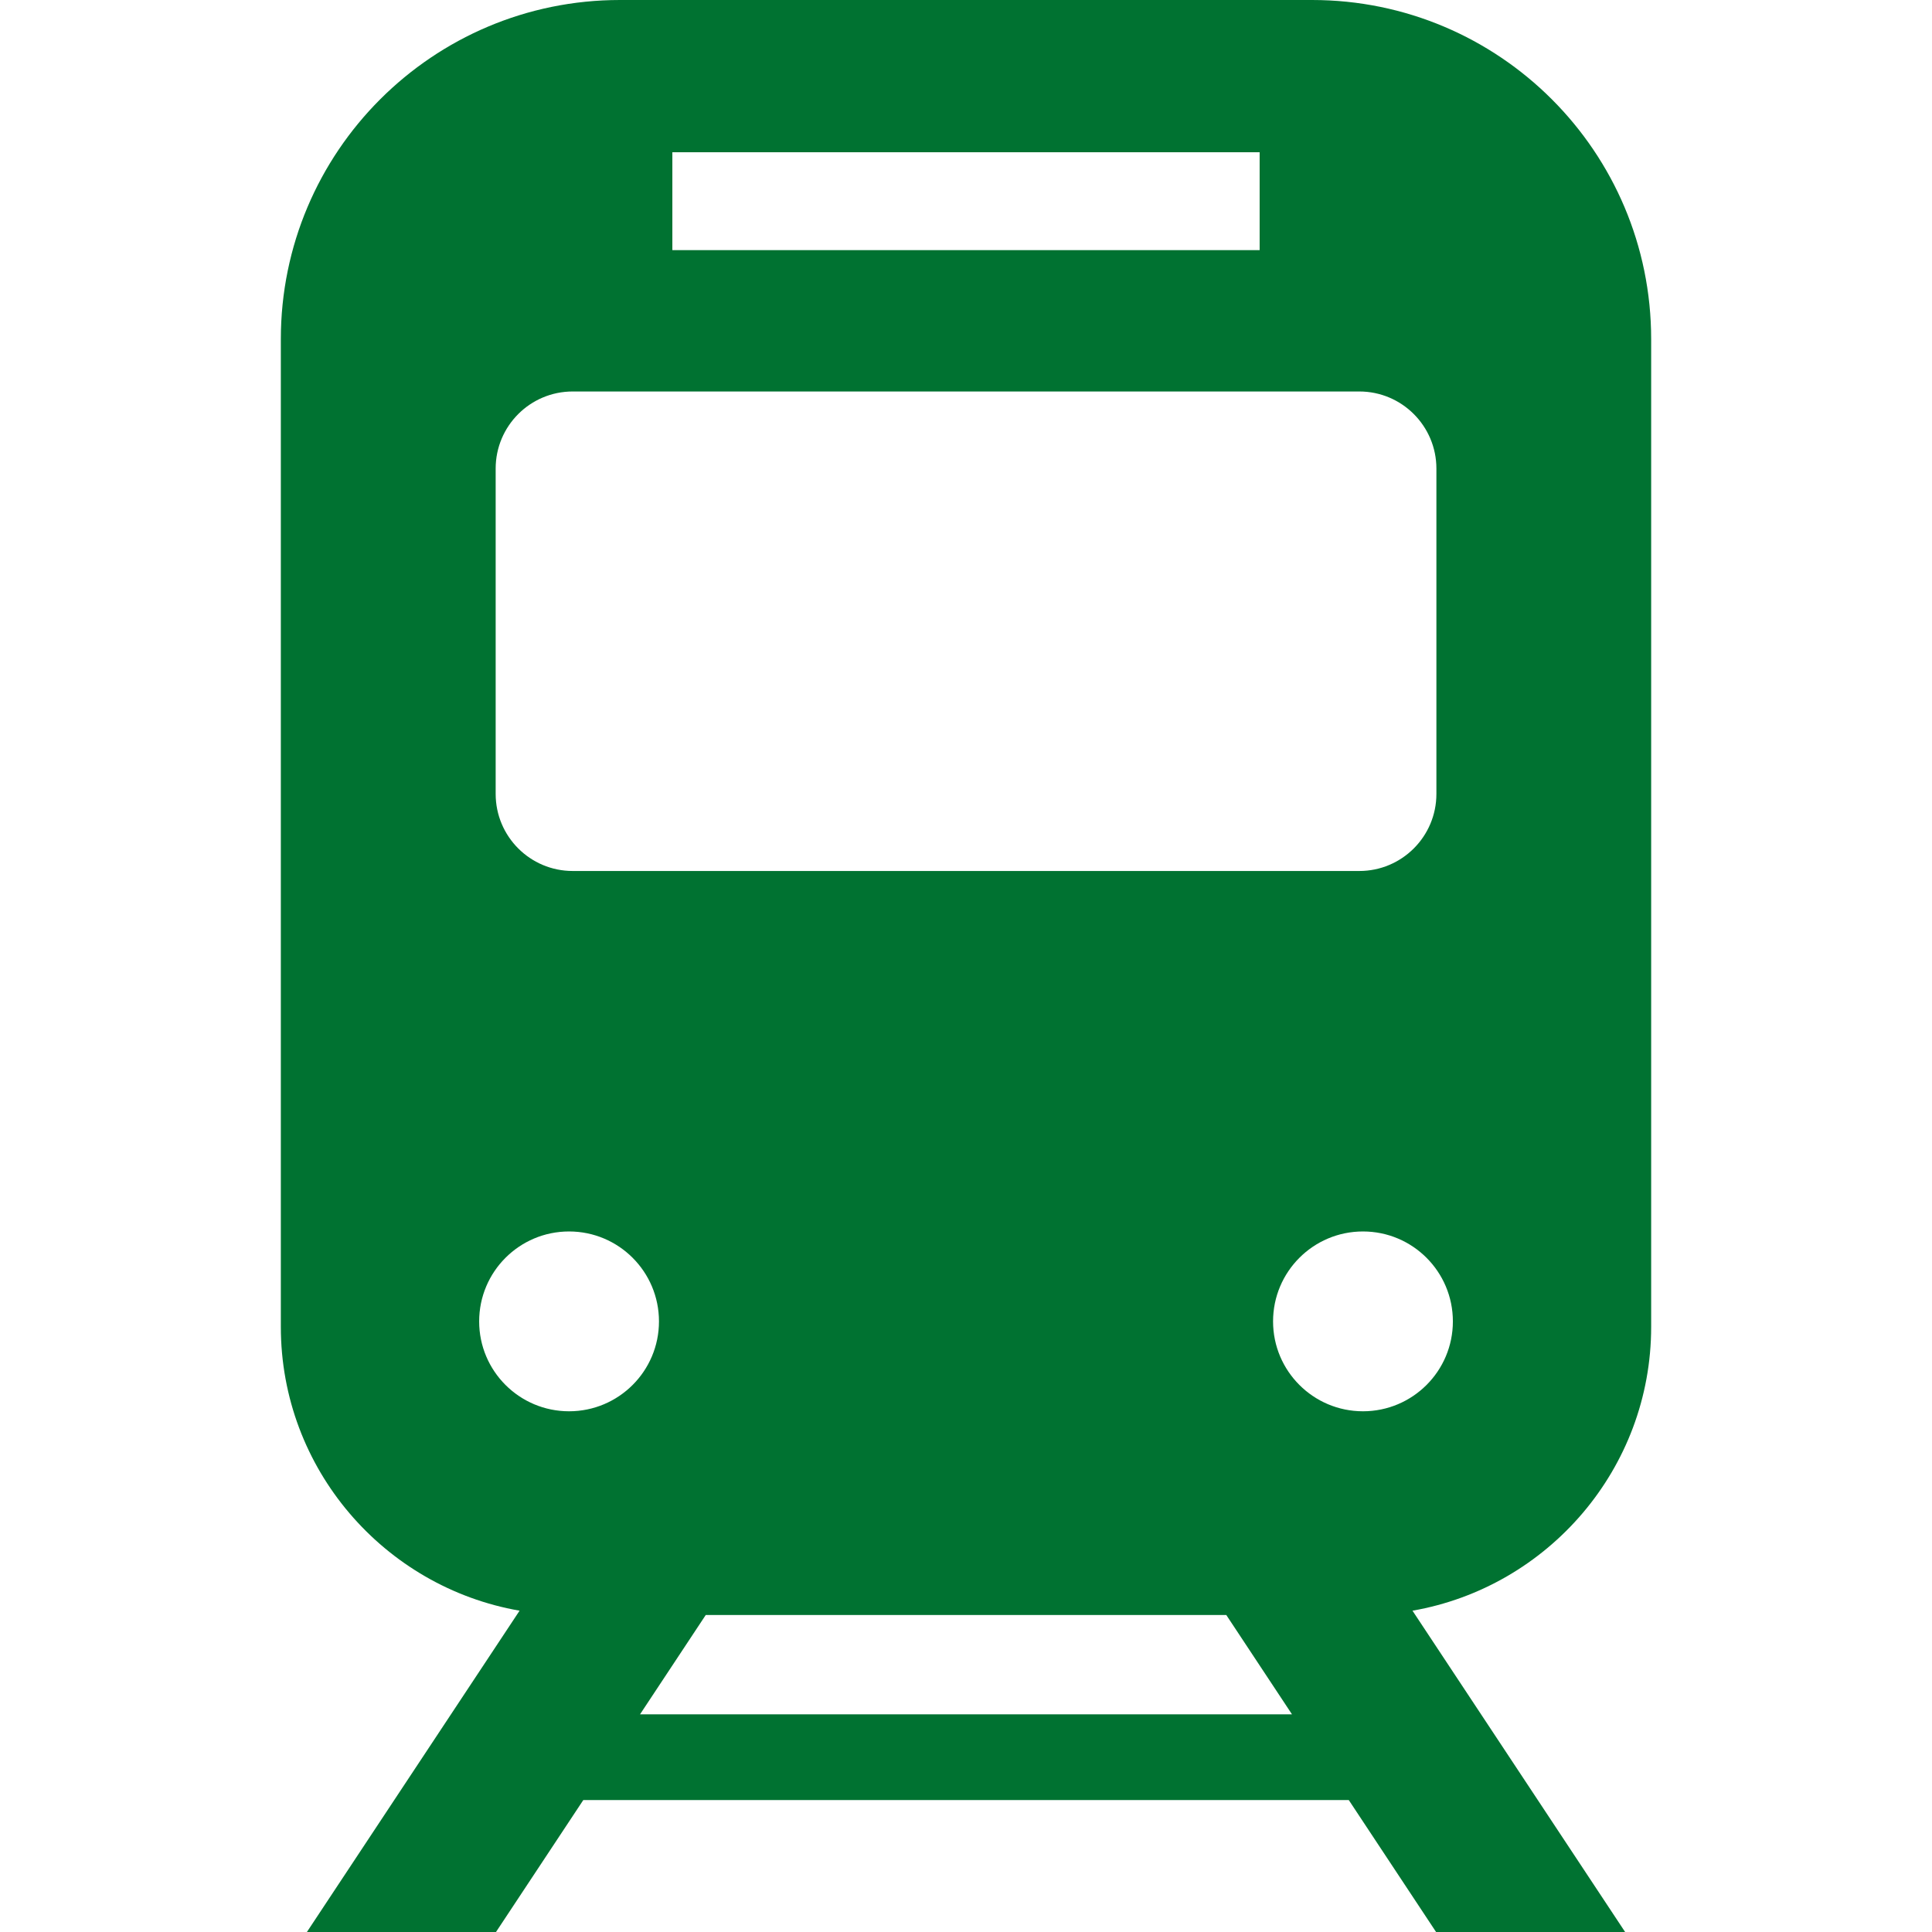 <!--?xml version="1.0" encoding="utf-8"?-->
<!-- Generator: Adobe Illustrator 18.1.1, SVG Export Plug-In . SVG Version: 6.00 Build 0)  -->

<svg version="1.1" id="_x32_" xmlns="http://www.w3.org/2000/svg" xmlns:xlink="http://www.w3.org/1999/xlink" x="0px" y="0px" viewBox="0 0 512 512" style="width: 32px; height: 32px; opacity: 1;" xml:space="preserve">
<style type="text/css">
	.st0{fill:#4B4B4B;}
</style>
<g>
	<path class="st0" d="M437.575,351.629V89.868C437.575,40.233,397.351,0,347.707,0H164.293c-49.625,0-89.868,40.233-89.868,89.868
		v261.761c0,37.628,27.383,68.98,63.269,75.221L81.334,512h50.11l23.132-34.961h202.867L380.574,512h50.101l-56.35-85.15
		C410.201,420.601,437.575,389.257,437.575,351.629z M178.182,40.348h155.636v25.94H178.182V40.348z M131.355,124.186
		c0-11.284,9.137-20.438,20.421-20.438h208.456c11.276,0,20.429,9.154,20.429,20.438v86.206c0,11.284-9.154,20.429-20.429,20.429
		H151.777c-11.284,0-20.421-9.145-20.421-20.429V124.186z M150.808,374.004c-13.158,0-23.826-10.668-23.826-23.818
		c0-13.167,10.668-23.836,23.826-23.836c13.159,0,23.827,10.668,23.827,23.836C174.635,363.336,163.967,374.004,150.808,374.004z
		 M169.618,454.312l17.41-26.318h137.953l17.41,26.318H169.618z M361.201,374.004c-13.158,0-23.826-10.668-23.826-23.818
		c0-13.167,10.668-23.836,23.826-23.836c13.159,0,23.827,10.668,23.827,23.836C385.028,363.336,374.36,374.004,361.201,374.004z" style="fill: rgb(0, 114, 49);"></path>
</g>
</svg>
